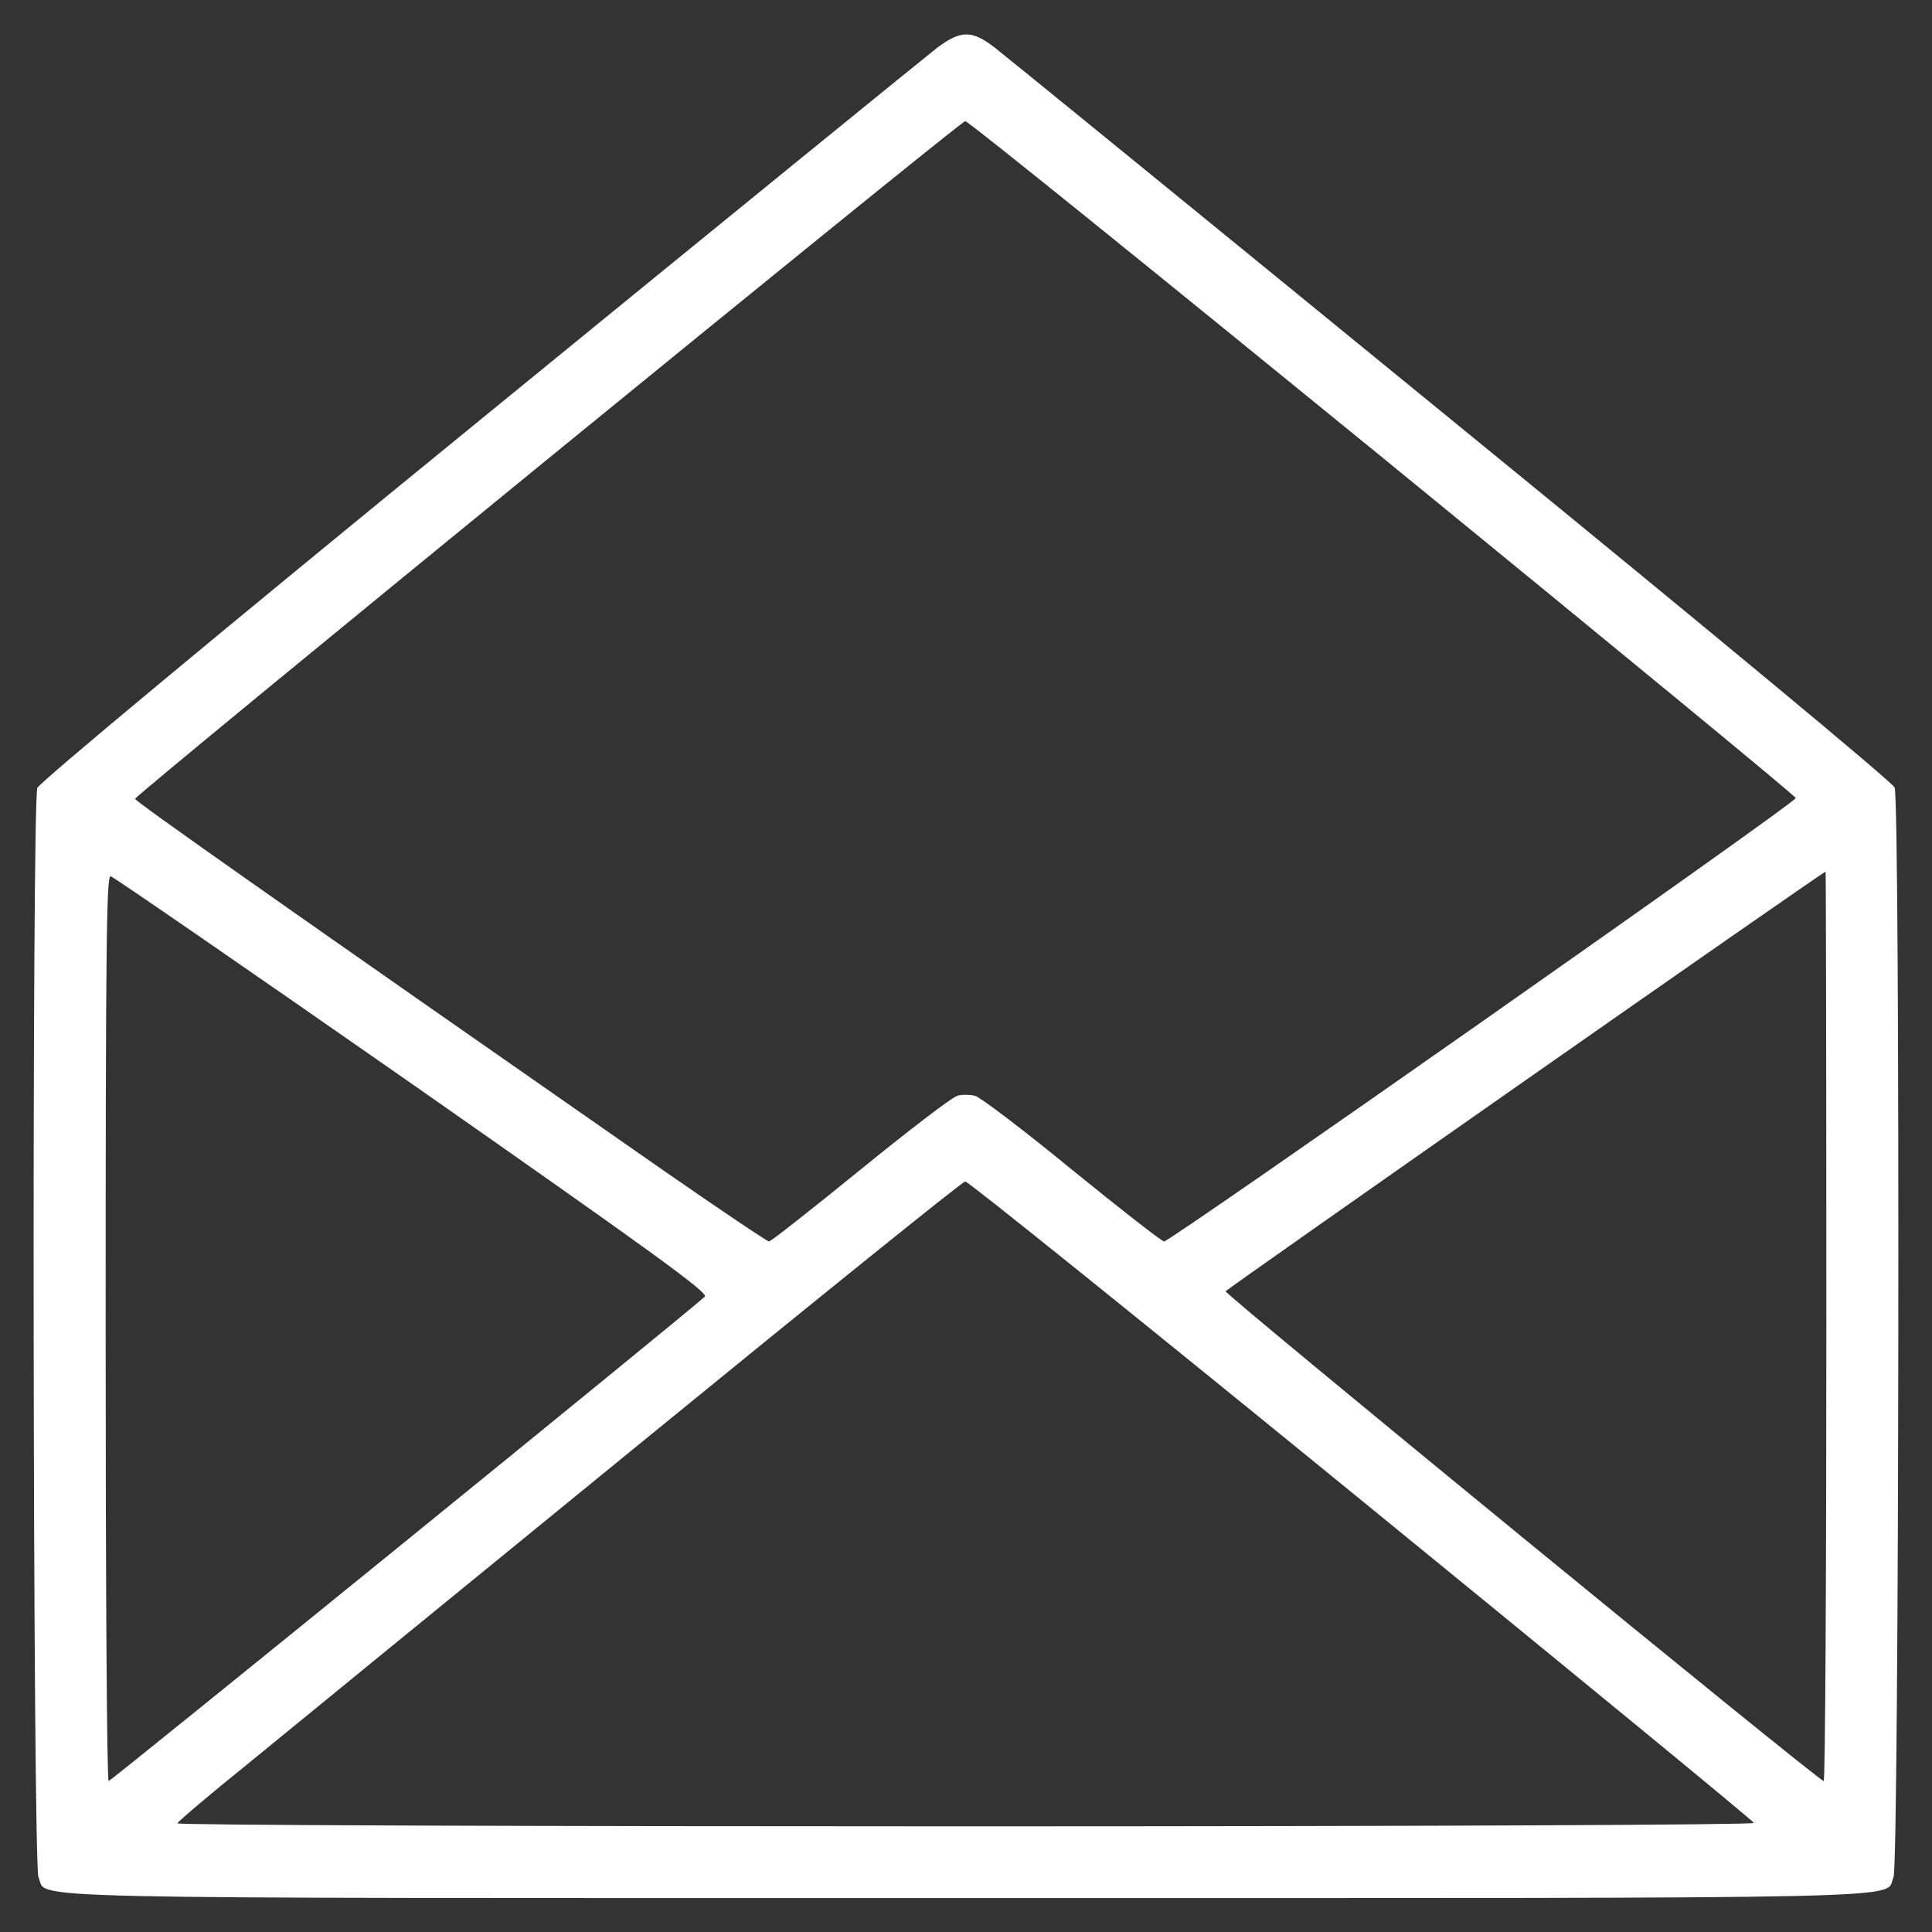 <?xml version="1.0" standalone="no"?>
<!DOCTYPE svg PUBLIC "-//W3C//DTD SVG 20010904//EN"
 "http://www.w3.org/TR/2001/REC-SVG-20010904/DTD/svg10.dtd">
<svg version="1.0" xmlns="http://www.w3.org/2000/svg"
 width="512pt" height="512pt" viewBox="0 0 512 512"
 preserveAspectRatio="xMidYMid meet">

<rect x="0" y="0" width="512" height="512" fill="#333333" stroke="none"/>

<g transform="translate(0,512) scale(0.1,-0.1)"
fill="#ffffff" stroke="none">
<path d="M2483 4993 c-27 -21 -573 -465 -1212 -987 -679 -554 -1167 -960
-1172 -974 -15 -38 -12 -2855 3 -2887 27 -59 -144 -55 2458 -55 2602 0 2431
-4 2458 55 15 32 18 2849 3 2888 -6 14 -479 407 -1174 974 -640 523 -1185 967
-1211 987 -61 47 -90 46 -153 -1z m1180 -1085 c601 -491 1095 -897 1096 -903
3 -10 -1656 -1174 -1674 -1175 -6 0 -116 86 -244 190 -128 105 -244 193 -257
196 -13 3 -34 4 -47 0 -13 -3 -128 -91 -257 -196 -128 -104 -237 -190 -242
-190 -5 0 -131 85 -281 189 -989 689 -1400 978 -1399 984 2 12 2186 1795 2200
1796 7 1 504 -401 1105 -891z m1177 -2303 c0 -663 -3 -1205 -7 -1205 -13 0
-1588 1290 -1585 1298 3 6 1583 1112 1590 1112 1 0 2 -542 2 -1205z m-3746
641 c626 -438 784 -552 774 -562 -36 -35 -1574 -1284 -1580 -1284 -5 0 -8 540
-8 1201 0 993 2 1200 13 1197 8 -2 368 -250 801 -552z m2514 -1102 c570 -465
1039 -850 1040 -855 2 -5 -871 -9 -2087 -9 -1150 0 -2091 3 -2091 8 1 4 84 75
186 157 101 83 568 464 1037 847 469 383 858 697 865 697 7 1 480 -380 1050
-845z"/>
</g>
</svg>
